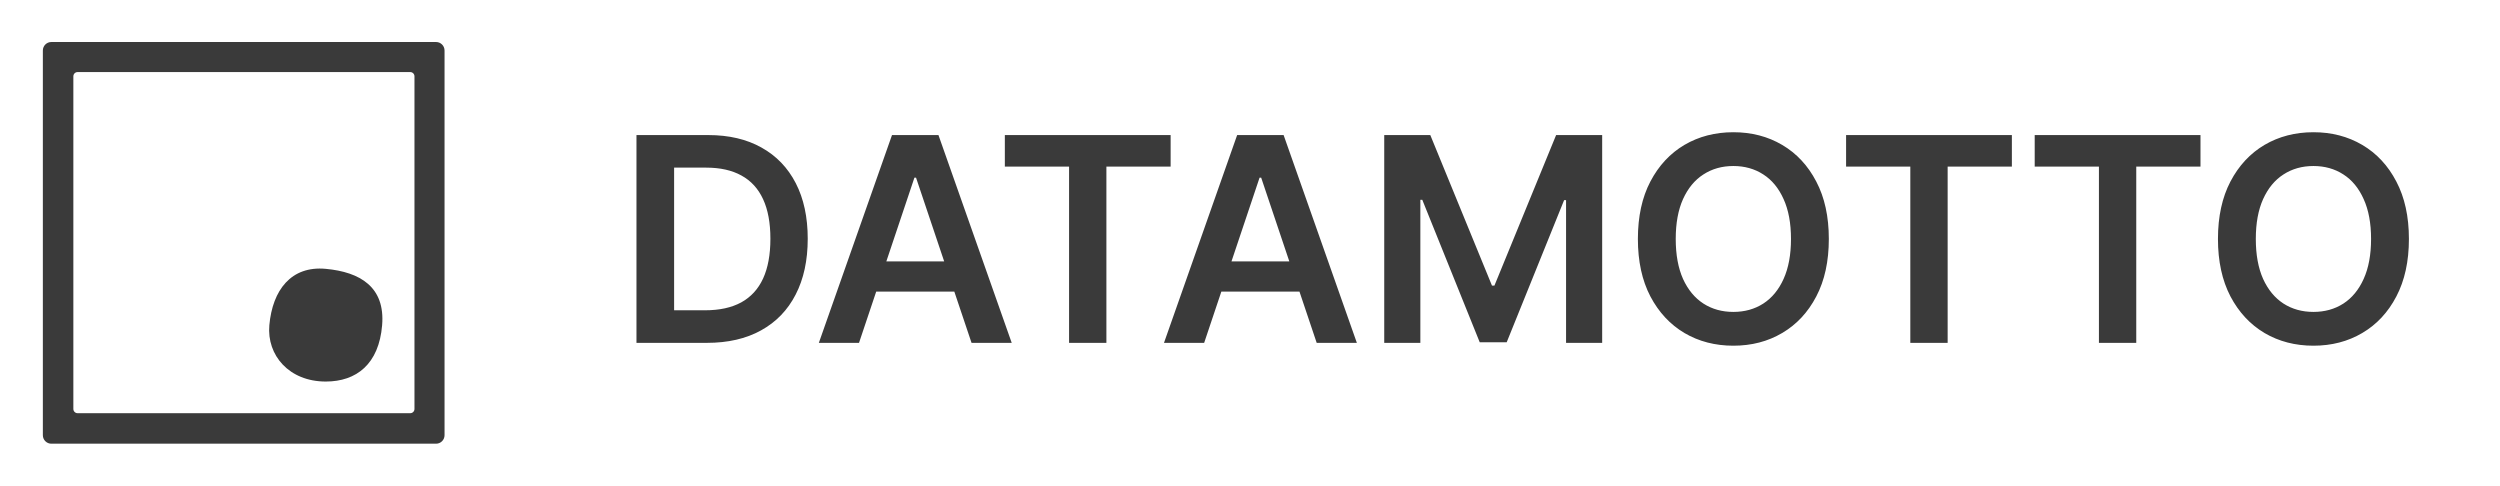 <svg xmlns="http://www.w3.org/2000/svg" width="175" height="34" viewBox="0 0 175 34" fill="none"><path fill-rule="evenodd" clip-rule="evenodd" d="M3 3.534C3 3.207 3.266 2.941 3.593 2.941H30.525C30.852 2.941 31.118 3.207 31.118 3.534V30.466C31.118 30.793 30.852 31.059 30.525 31.059H3.593C3.266 31.059 3 30.793 3 30.466V3.534ZM5.135 5.342C5.135 5.178 5.267 5.045 5.431 5.045H28.717C28.881 5.045 29.013 5.178 29.013 5.342V28.628C29.013 28.791 28.881 28.924 28.717 28.924H5.431C5.267 28.924 5.135 28.791 5.135 28.628V5.342ZM26.749 22.764C26.969 20.096 25.219 19.043 22.802 18.819C20.384 18.594 19.074 20.303 18.854 22.764C18.666 24.869 20.239 26.708 22.802 26.708C24.952 26.708 26.524 25.488 26.749 22.764Z" fill="#3A3A3A"></path><path d="M49.481 24H44.553V9.455H49.581C51.025 9.455 52.266 9.746 53.303 10.328C54.344 10.906 55.144 11.737 55.703 12.821C56.262 13.905 56.541 15.203 56.541 16.713C56.541 18.228 56.259 19.53 55.696 20.619C55.137 21.708 54.33 22.544 53.274 23.126C52.223 23.709 50.959 24 49.481 24ZM47.188 21.72H49.354C50.367 21.72 51.212 21.535 51.889 21.166C52.566 20.792 53.075 20.236 53.416 19.497C53.757 18.754 53.928 17.826 53.928 16.713C53.928 15.6 53.757 14.677 53.416 13.943C53.075 13.204 52.571 12.653 51.903 12.288C51.24 11.919 50.417 11.734 49.432 11.734H47.188V21.72ZM60.131 24H57.319L62.44 9.455H65.692L70.82 24H68.008L64.123 12.438H64.009L60.131 24ZM60.224 18.297H67.894V20.413H60.224V18.297ZM70.339 11.663V9.455H81.944V11.663H77.448V24H74.835V11.663H70.339ZM84.291 24H81.479L86.6 9.455H89.853L94.98 24H92.168L88.283 12.438H88.169L84.291 24ZM84.384 18.297H92.054V20.413H84.384V18.297ZM96.896 9.455H100.121L104.439 19.994H104.609L108.928 9.455H112.152V24H109.624V14.007H109.489L105.469 23.957H103.58L99.56 13.986H99.425V24H96.896V9.455ZM128.018 16.727C128.018 18.294 127.725 19.637 127.138 20.754C126.555 21.867 125.76 22.719 124.751 23.311C123.748 23.903 122.609 24.199 121.335 24.199C120.062 24.199 118.92 23.903 117.912 23.311C116.908 22.715 116.113 21.86 115.526 20.747C114.943 19.63 114.652 18.29 114.652 16.727C114.652 15.16 114.943 13.82 115.526 12.707C116.113 11.59 116.908 10.735 117.912 10.143C118.92 9.552 120.062 9.256 121.335 9.256C122.609 9.256 123.748 9.552 124.751 10.143C125.76 10.735 126.555 11.59 127.138 12.707C127.725 13.82 128.018 15.16 128.018 16.727ZM125.369 16.727C125.369 15.624 125.196 14.694 124.851 13.936C124.51 13.174 124.036 12.598 123.43 12.21C122.824 11.817 122.126 11.621 121.335 11.621C120.544 11.621 119.846 11.817 119.24 12.21C118.634 12.598 118.158 13.174 117.812 13.936C117.472 14.694 117.301 15.624 117.301 16.727C117.301 17.831 117.472 18.763 117.812 19.526C118.158 20.283 118.634 20.858 119.24 21.251C119.846 21.64 120.544 21.834 121.335 21.834C122.126 21.834 122.824 21.64 123.43 21.251C124.036 20.858 124.51 20.283 124.851 19.526C125.196 18.763 125.369 17.831 125.369 16.727ZM129.226 11.663V9.455H140.831V11.663H136.335V24H133.722V11.663H129.226ZM142.429 11.663V9.455H154.034V11.663H149.538V24H146.925V11.663H142.429ZM168.624 16.727C168.624 18.294 168.33 19.637 167.743 20.754C167.161 21.867 166.365 22.719 165.357 23.311C164.353 23.903 163.214 24.199 161.941 24.199C160.667 24.199 159.526 23.903 158.517 23.311C157.514 22.715 156.718 21.86 156.131 20.747C155.549 19.63 155.257 18.29 155.257 16.727C155.257 15.16 155.549 13.82 156.131 12.707C156.718 11.59 157.514 10.735 158.517 10.143C159.526 9.552 160.667 9.256 161.941 9.256C163.214 9.256 164.353 9.552 165.357 10.143C166.365 10.735 167.161 11.59 167.743 12.707C168.33 13.82 168.624 15.16 168.624 16.727ZM165.975 16.727C165.975 15.624 165.802 14.694 165.456 13.936C165.115 13.174 164.642 12.598 164.036 12.21C163.43 11.817 162.731 11.621 161.941 11.621C161.15 11.621 160.452 11.817 159.845 12.21C159.239 12.598 158.764 13.174 158.418 13.936C158.077 14.694 157.907 15.624 157.907 16.727C157.907 17.831 158.077 18.763 158.418 19.526C158.764 20.283 159.239 20.858 159.845 21.251C160.452 21.64 161.15 21.834 161.941 21.834C162.731 21.834 163.43 21.64 164.036 21.251C164.642 20.858 165.115 20.283 165.456 19.526C165.802 18.763 165.975 17.831 165.975 16.727Z" fill="#3A3A3A"></path></svg>